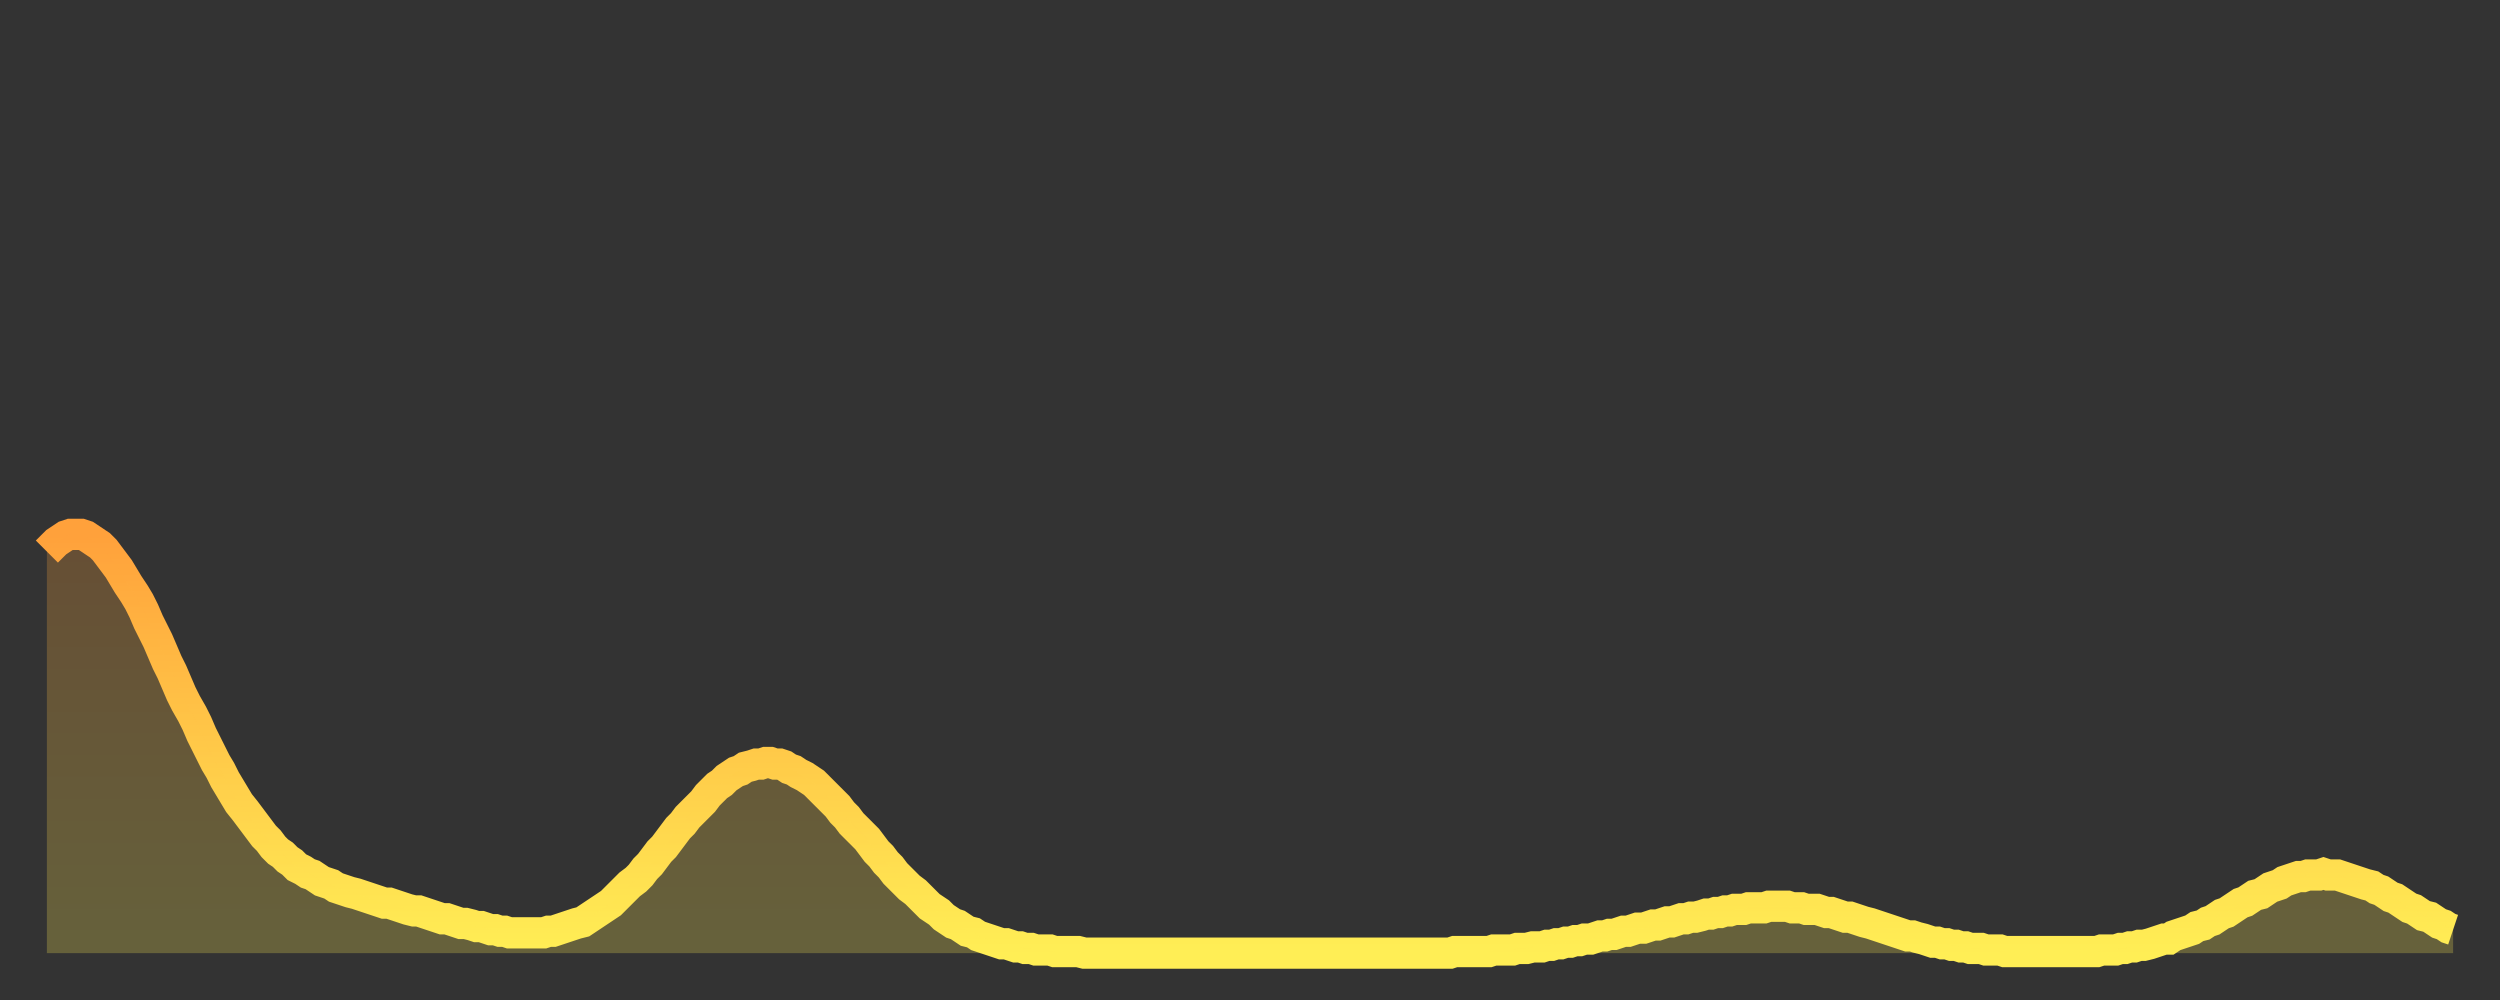 <?xml version="1.0" encoding="utf-8" ?>
<svg baseProfile="full" height="64" version="1.1" width="160" xmlns="http://www.w3.org/2000/svg" xmlns:ev="http://www.w3.org/2001/xml-events" xmlns:xlink="http://www.w3.org/1999/xlink"><rect width="100%" height="100%" fill="#333333" stroke="none"/><defs><linearGradient id="id21726" x1="0" x2="0" y1="0" y2="1"><stop offset="0%" stop-color="#ffa13b" /><stop offset="50%" stop-color="#ffc848" /><stop offset="100%" stop-color="#ffee55" /></linearGradient></defs><g transform="translate(3,3)"><g><path d="M 0.0 32.3 0.3 32.0 0.6 31.7 0.9 31.5 1.2 31.3 1.5 31.2 1.9 31.2 2.2 31.2 2.5 31.3 2.8 31.5 3.1 31.7 3.4 31.9 3.7 32.2 4.0 32.6 4.3 33.0 4.6 33.4 4.9 33.9 5.2 34.4 5.6 35.0 5.9 35.5 6.2 36.1 6.5 36.8 6.8 37.4 7.1 38.0 7.4 38.7 7.7 39.4 8.0 40.0 8.3 40.7 8.6 41.4 8.9 42.0 9.3 42.7 9.6 43.3 9.9 44.0 10.2 44.6 10.5 45.2 10.8 45.8 11.1 46.3 11.4 46.9 11.7 47.4 12.0 47.9 12.3 48.4 12.7 48.9 13.0 49.3 13.3 49.7 13.6 50.1 13.9 50.5 14.2 50.8 14.5 51.2 14.8 51.5 15.1 51.7 15.4 52.0 15.7 52.2 16.0 52.5 16.4 52.7 16.7 52.9 17.0 53.0 17.3 53.2 17.6 53.4 17.9 53.5 18.2 53.6 18.5 53.8 18.8 53.9 19.1 54.0 19.4 54.1 19.8 54.2 20.1 54.3 20.4 54.4 20.7 54.5 21.0 54.6 21.3 54.7 21.6 54.8 21.9 54.8 22.2 54.9 22.5 55.0 22.8 55.1 23.1 55.2 23.5 55.3 23.8 55.3 24.1 55.4 24.4 55.5 24.7 55.6 25.0 55.7 25.3 55.8 25.6 55.8 25.9 55.9 26.2 56.0 26.5 56.1 26.8 56.1 27.2 56.2 27.5 56.3 27.8 56.3 28.1 56.4 28.4 56.5 28.7 56.5 29.0 56.6 29.3 56.6 29.6 56.7 29.9 56.7 30.2 56.7 30.6 56.7 30.9 56.7 31.2 56.7 31.5 56.7 31.8 56.7 32.1 56.6 32.4 56.6 32.7 56.5 33.0 56.4 33.3 56.3 33.6 56.2 33.9 56.1 34.3 56.0 34.6 55.8 34.9 55.6 35.2 55.4 35.5 55.2 35.8 55.0 36.1 54.8 36.4 54.5 36.7 54.2 37.0 53.9 37.3 53.6 37.7 53.3 38.0 53.0 38.3 52.6 38.6 52.3 38.9 51.9 39.2 51.5 39.5 51.2 39.8 50.8 40.1 50.4 40.4 50.0 40.7 49.7 41.0 49.3 41.4 48.9 41.7 48.6 42.0 48.3 42.3 47.9 42.6 47.6 42.9 47.3 43.2 47.1 43.5 46.8 43.8 46.6 44.1 46.4 44.4 46.3 44.7 46.1 45.1 46.0 45.4 45.9 45.7 45.9 46.0 45.8 46.3 45.8 46.6 45.9 46.9 45.9 47.2 46.0 47.5 46.2 47.8 46.3 48.1 46.5 48.5 46.7 48.8 46.9 49.1 47.1 49.4 47.4 49.7 47.7 50.0 48.0 50.3 48.3 50.6 48.6 50.9 49.0 51.2 49.3 51.5 49.7 51.8 50.0 52.2 50.4 52.5 50.7 52.8 51.1 53.1 51.5 53.4 51.8 53.7 52.2 54.0 52.5 54.3 52.9 54.6 53.2 54.9 53.5 55.2 53.8 55.6 54.1 55.9 54.4 56.2 54.7 56.5 55.0 56.8 55.2 57.1 55.4 57.4 55.7 57.7 55.9 58.0 56.1 58.3 56.2 58.6 56.4 58.9 56.6 59.3 56.7 59.6 56.9 59.9 57.0 60.2 57.1 60.5 57.2 60.8 57.3 61.1 57.4 61.4 57.4 61.7 57.5 62.0 57.6 62.3 57.6 62.6 57.7 63.0 57.7 63.3 57.8 63.6 57.8 63.9 57.8 64.2 57.8 64.5 57.9 64.8 57.9 65.1 57.9 65.4 57.9 65.7 57.9 66.0 57.9 66.4 58.0 66.7 58.0 67.0 58.0 67.3 58.0 67.6 58.0 67.9 58.0 68.2 58.0 68.5 58.0 68.8 58.0 69.1 58.0 69.4 58.0 69.7 58.0 70.1 58.0 70.4 58.0 70.7 58.0 71.0 58.0 71.3 58.0 71.6 58.0 71.9 58.0 72.2 58.0 72.5 58.0 72.8 58.0 73.1 58.0 73.5 58.0 73.8 58.0 74.1 58.0 74.4 58.0 74.7 58.0 75.0 58.0 75.3 58.0 75.6 58.0 75.9 58.0 76.2 58.0 76.5 58.0 76.8 58.0 77.2 58.0 77.5 58.0 77.8 58.0 78.1 58.0 78.4 58.0 78.7 58.0 79.0 58.0 79.3 58.0 79.6 58.0 79.9 58.0 80.2 58.0 80.5 58.0 80.9 58.0 81.2 58.0 81.5 58.0 81.8 58.0 82.1 58.0 82.4 58.0 82.7 58.0 83.0 58.0 83.3 58.0 83.6 58.0 83.9 58.0 84.3 58.0 84.6 58.0 84.9 58.0 85.2 58.0 85.5 58.0 85.8 58.0 86.1 58.0 86.4 58.0 86.7 58.0 87.0 58.0 87.3 58.0 87.6 58.0 88.0 58.0 88.3 58.0 88.6 58.0 88.9 58.0 89.2 58.0 89.5 58.0 89.8 58.0 90.1 57.9 90.4 57.9 90.7 57.9 91.0 57.9 91.4 57.9 91.7 57.9 92.0 57.9 92.3 57.9 92.6 57.8 92.9 57.8 93.2 57.8 93.5 57.8 93.8 57.8 94.1 57.7 94.4 57.7 94.7 57.7 95.1 57.6 95.4 57.6 95.7 57.6 96.0 57.5 96.3 57.5 96.6 57.4 96.9 57.4 97.2 57.3 97.5 57.3 97.8 57.2 98.1 57.2 98.4 57.1 98.8 57.1 99.1 57.0 99.4 56.9 99.7 56.9 100.0 56.8 100.3 56.8 100.6 56.7 100.9 56.6 101.2 56.6 101.5 56.5 101.8 56.4 102.2 56.4 102.5 56.3 102.8 56.2 103.1 56.2 103.4 56.1 103.7 56.0 104.0 56.0 104.3 55.9 104.6 55.8 104.9 55.8 105.2 55.7 105.5 55.7 105.9 55.6 106.2 55.5 106.5 55.5 106.8 55.4 107.1 55.4 107.4 55.3 107.7 55.3 108.0 55.2 108.3 55.2 108.6 55.2 108.9 55.1 109.3 55.1 109.6 55.1 109.9 55.1 110.2 55.0 110.5 55.0 110.8 55.0 111.1 55.0 111.4 55.0 111.7 55.1 112.0 55.1 112.3 55.1 112.6 55.2 113.0 55.2 113.3 55.2 113.6 55.3 113.9 55.4 114.2 55.4 114.5 55.5 114.8 55.6 115.1 55.7 115.4 55.7 115.7 55.8 116.0 55.9 116.3 56.0 116.7 56.1 117.0 56.2 117.3 56.3 117.6 56.4 117.9 56.5 118.2 56.6 118.5 56.7 118.8 56.8 119.1 56.9 119.4 56.9 119.7 57.0 120.1 57.1 120.4 57.2 120.7 57.3 121.0 57.3 121.3 57.4 121.6 57.4 121.9 57.5 122.2 57.5 122.5 57.6 122.8 57.6 123.1 57.7 123.4 57.7 123.8 57.7 124.1 57.8 124.4 57.8 124.7 57.8 125.0 57.8 125.3 57.9 125.6 57.9 125.9 57.9 126.2 57.9 126.5 57.9 126.8 57.9 127.2 57.9 127.5 57.9 127.8 57.9 128.1 57.9 128.4 57.9 128.7 57.9 129.0 57.9 129.3 57.9 129.6 57.9 129.9 57.9 130.2 57.9 130.5 57.9 130.9 57.9 131.2 57.9 131.5 57.8 131.8 57.8 132.1 57.8 132.4 57.8 132.7 57.7 133.0 57.7 133.3 57.6 133.6 57.6 133.9 57.5 134.2 57.5 134.6 57.4 134.9 57.3 135.2 57.2 135.5 57.1 135.8 57.1 136.1 56.9 136.4 56.8 136.7 56.7 137.0 56.6 137.3 56.5 137.6 56.3 138.0 56.2 138.3 56.0 138.6 55.9 138.9 55.7 139.2 55.5 139.5 55.4 139.8 55.2 140.1 55.0 140.4 54.8 140.7 54.7 141.0 54.5 141.3 54.3 141.7 54.2 142.0 54.0 142.3 53.8 142.6 53.7 142.9 53.6 143.2 53.4 143.5 53.3 143.8 53.2 144.1 53.1 144.4 53.1 144.7 53.0 145.1 53.0 145.4 53.0 145.7 52.9 146.0 53.0 146.3 53.0 146.6 53.0 146.9 53.1 147.2 53.2 147.5 53.3 147.8 53.4 148.1 53.5 148.4 53.6 148.8 53.7 149.1 53.9 149.4 54.0 149.7 54.2 150.0 54.4 150.3 54.5 150.6 54.7 150.9 54.9 151.2 55.1 151.5 55.2 151.8 55.4 152.1 55.6 152.5 55.7 152.8 55.9 153.1 56.1 153.4 56.2 153.7 56.4 154.0 56.5" fill="none" id="graph-curve" opacity="1" stroke="url(#id21726)" stroke-width="2" /><path d="M 0 58 L 0.0 32.3 0.3 32.0 0.6 31.7 0.9 31.5 1.2 31.3 1.5 31.2 1.9 31.2 2.2 31.2 2.5 31.3 2.8 31.5 3.1 31.7 3.4 31.9 3.7 32.2 4.0 32.6 4.3 33.0 4.6 33.4 4.9 33.9 5.2 34.4 5.6 35.0 5.9 35.5 6.2 36.1 6.5 36.8 6.8 37.4 7.1 38.0 7.4 38.7 7.7 39.4 8.0 40.0 8.3 40.7 8.6 41.4 8.9 42.0 9.3 42.7 9.6 43.3 9.9 44.0 10.2 44.6 10.5 45.2 10.8 45.8 11.1 46.3 11.4 46.9 11.7 47.4 12.0 47.9 12.3 48.4 12.7 48.9 13.0 49.3 13.3 49.7 13.6 50.1 13.9 50.5 14.2 50.8 14.5 51.2 14.8 51.5 15.1 51.7 15.4 52.0 15.7 52.2 16.0 52.5 16.4 52.7 16.7 52.9 17.0 53.0 17.3 53.2 17.6 53.4 17.9 53.5 18.2 53.6 18.5 53.8 18.8 53.9 19.1 54.0 19.4 54.1 19.8 54.2 20.1 54.3 20.4 54.4 20.7 54.5 21.0 54.6 21.3 54.7 21.6 54.8 21.9 54.8 22.2 54.9 22.5 55.0 22.8 55.1 23.1 55.2 23.5 55.3 23.8 55.3 24.1 55.4 24.4 55.5 24.7 55.6 25.0 55.7 25.3 55.8 25.6 55.8 25.9 55.9 26.2 56.0 26.5 56.1 26.8 56.1 27.2 56.2 27.5 56.3 27.8 56.3 28.1 56.4 28.4 56.5 28.7 56.5 29.0 56.6 29.3 56.6 29.6 56.7 29.9 56.7 30.2 56.7 30.6 56.7 30.9 56.7 31.2 56.7 31.5 56.7 31.8 56.7 32.1 56.6 32.4 56.6 32.7 56.5 33.0 56.4 33.3 56.3 33.6 56.2 33.9 56.1 34.3 56.0 34.6 55.8 34.9 55.6 35.2 55.4 35.5 55.2 35.8 55.0 36.1 54.8 36.4 54.5 36.7 54.2 37.0 53.9 37.3 53.6 37.7 53.3 38.0 53.0 38.3 52.6 38.6 52.3 38.9 51.9 39.2 51.5 39.5 51.2 39.8 50.8 40.1 50.4 40.4 50.0 40.7 49.7 41.0 49.3 41.4 48.9 41.7 48.6 42.0 48.3 42.3 47.9 42.6 47.6 42.9 47.3 43.2 47.1 43.5 46.8 43.8 46.6 44.1 46.4 44.4 46.3 44.7 46.1 45.1 46.0 45.4 45.9 45.7 45.9 46.0 45.8 46.3 45.8 46.6 45.9 46.9 45.9 47.2 46.0 47.5 46.2 47.8 46.3 48.1 46.5 48.5 46.7 48.8 46.9 49.1 47.1 49.4 47.4 49.7 47.7 50.0 48.0 50.3 48.3 50.6 48.6 50.9 49.0 51.2 49.3 51.5 49.7 51.8 50.0 52.2 50.4 52.5 50.7 52.8 51.1 53.1 51.5 53.4 51.8 53.7 52.2 54.0 52.5 54.3 52.9 54.6 53.2 54.9 53.5 55.2 53.8 55.6 54.1 55.9 54.4 56.2 54.7 56.5 55.0 56.8 55.2 57.1 55.4 57.4 55.7 57.7 55.9 58.0 56.1 58.3 56.2 58.6 56.4 58.9 56.6 59.3 56.7 59.6 56.9 59.9 57.0 60.2 57.1 60.5 57.2 60.8 57.3 61.1 57.4 61.4 57.4 61.7 57.5 62.0 57.6 62.3 57.6 62.6 57.7 63.0 57.7 63.3 57.8 63.6 57.8 63.9 57.8 64.2 57.8 64.5 57.9 64.8 57.9 65.1 57.9 65.4 57.9 65.7 57.9 66.0 57.9 66.4 58.0 66.7 58.0 67.0 58.0 67.3 58.0 67.6 58.0 67.9 58.0 68.2 58.0 68.5 58.0 68.8 58.0 69.1 58.0 69.4 58.0 69.7 58.0 70.1 58.0 70.4 58.0 70.7 58.0 71.0 58.0 71.3 58.0 71.6 58.0 71.9 58.0 72.2 58.0 72.5 58.0 72.8 58.0 73.1 58.0 73.5 58.0 73.8 58.0 74.1 58.0 74.4 58.0 74.7 58.0 75.0 58.0 75.3 58.0 75.6 58.0 75.9 58.0 76.2 58.0 76.5 58.0 76.8 58.0 77.2 58.0 77.5 58.0 77.8 58.0 78.1 58.0 78.4 58.0 78.7 58.0 79.0 58.0 79.3 58.0 79.6 58.0 79.9 58.0 80.2 58.0 80.5 58.0 80.9 58.0 81.2 58.0 81.5 58.0 81.8 58.0 82.1 58.0 82.4 58.0 82.7 58.0 83.0 58.0 83.3 58.0 83.6 58.0 83.9 58.0 84.3 58.0 84.6 58.0 84.9 58.0 85.2 58.0 85.5 58.0 85.8 58.0 86.1 58.0 86.4 58.0 86.7 58.0 87.0 58.0 87.3 58.0 87.6 58.0 88.0 58.0 88.3 58.0 88.6 58.0 88.9 58.0 89.2 58.0 89.5 58.0 89.8 58.0 90.1 57.9 90.4 57.9 90.7 57.9 91.0 57.9 91.4 57.9 91.7 57.9 92.0 57.9 92.3 57.9 92.6 57.8 92.9 57.8 93.2 57.8 93.5 57.8 93.8 57.8 94.1 57.7 94.4 57.7 94.7 57.7 95.1 57.6 95.4 57.6 95.7 57.6 96.0 57.5 96.3 57.5 96.6 57.4 96.9 57.4 97.2 57.3 97.5 57.3 97.8 57.2 98.1 57.2 98.4 57.1 98.8 57.1 99.1 57.0 99.4 56.9 99.7 56.9 100.0 56.8 100.3 56.8 100.6 56.7 100.9 56.6 101.2 56.6 101.5 56.5 101.8 56.4 102.2 56.4 102.5 56.3 102.8 56.2 103.1 56.2 103.4 56.1 103.7 56.0 104.0 56.0 104.3 55.9 104.6 55.8 104.9 55.8 105.2 55.7 105.5 55.7 105.9 55.6 106.2 55.5 106.5 55.5 106.8 55.4 107.1 55.4 107.4 55.3 107.7 55.3 108.0 55.2 108.3 55.2 108.6 55.2 108.9 55.1 109.3 55.1 109.6 55.1 109.9 55.1 110.2 55.0 110.5 55.0 110.8 55.0 111.1 55.0 111.4 55.0 111.7 55.1 112.0 55.1 112.3 55.1 112.6 55.2 113.0 55.2 113.3 55.2 113.6 55.3 113.9 55.4 114.2 55.4 114.5 55.5 114.8 55.6 115.1 55.7 115.4 55.7 115.7 55.8 116.0 55.9 116.3 56.0 116.7 56.1 117.0 56.2 117.3 56.3 117.6 56.4 117.9 56.5 118.2 56.6 118.5 56.7 118.8 56.8 119.1 56.9 119.4 56.9 119.7 57.0 120.1 57.1 120.4 57.2 120.7 57.3 121.0 57.3 121.3 57.4 121.6 57.4 121.9 57.5 122.2 57.5 122.5 57.6 122.8 57.6 123.1 57.7 123.4 57.7 123.8 57.7 124.1 57.8 124.4 57.8 124.7 57.8 125.0 57.8 125.3 57.9 125.6 57.9 125.9 57.9 126.2 57.9 126.5 57.9 126.8 57.9 127.2 57.9 127.5 57.9 127.8 57.9 128.1 57.9 128.4 57.9 128.7 57.9 129.0 57.9 129.3 57.9 129.6 57.9 129.9 57.9 130.2 57.9 130.5 57.9 130.9 57.9 131.2 57.9 131.5 57.8 131.8 57.8 132.1 57.8 132.4 57.8 132.7 57.7 133.0 57.7 133.3 57.6 133.6 57.6 133.9 57.5 134.2 57.5 134.6 57.4 134.9 57.3 135.2 57.2 135.5 57.1 135.8 57.1 136.1 56.9 136.4 56.8 136.7 56.7 137.0 56.6 137.3 56.5 137.6 56.3 138.0 56.2 138.3 56.0 138.6 55.9 138.9 55.7 139.2 55.5 139.5 55.4 139.8 55.2 140.1 55.0 140.4 54.8 140.7 54.7 141.0 54.5 141.3 54.3 141.7 54.2 142.0 54.0 142.3 53.8 142.6 53.7 142.9 53.6 143.2 53.4 143.5 53.3 143.8 53.2 144.1 53.1 144.4 53.1 144.7 53.0 145.1 53.0 145.4 53.0 145.7 52.9 146.0 53.0 146.3 53.0 146.6 53.0 146.9 53.1 147.2 53.2 147.5 53.3 147.8 53.4 148.1 53.5 148.4 53.6 148.8 53.7 149.1 53.9 149.4 54.0 149.7 54.2 150.0 54.4 150.3 54.5 150.6 54.7 150.9 54.9 151.2 55.1 151.5 55.2 151.8 55.4 152.1 55.6 152.5 55.7 152.8 55.9 153.1 56.1 153.4 56.2 153.7 56.4 154.0 56.5 154 58" fill="url(#id21726)" fill-opacity=".25" id="graph-shadow" /></g></g></svg>